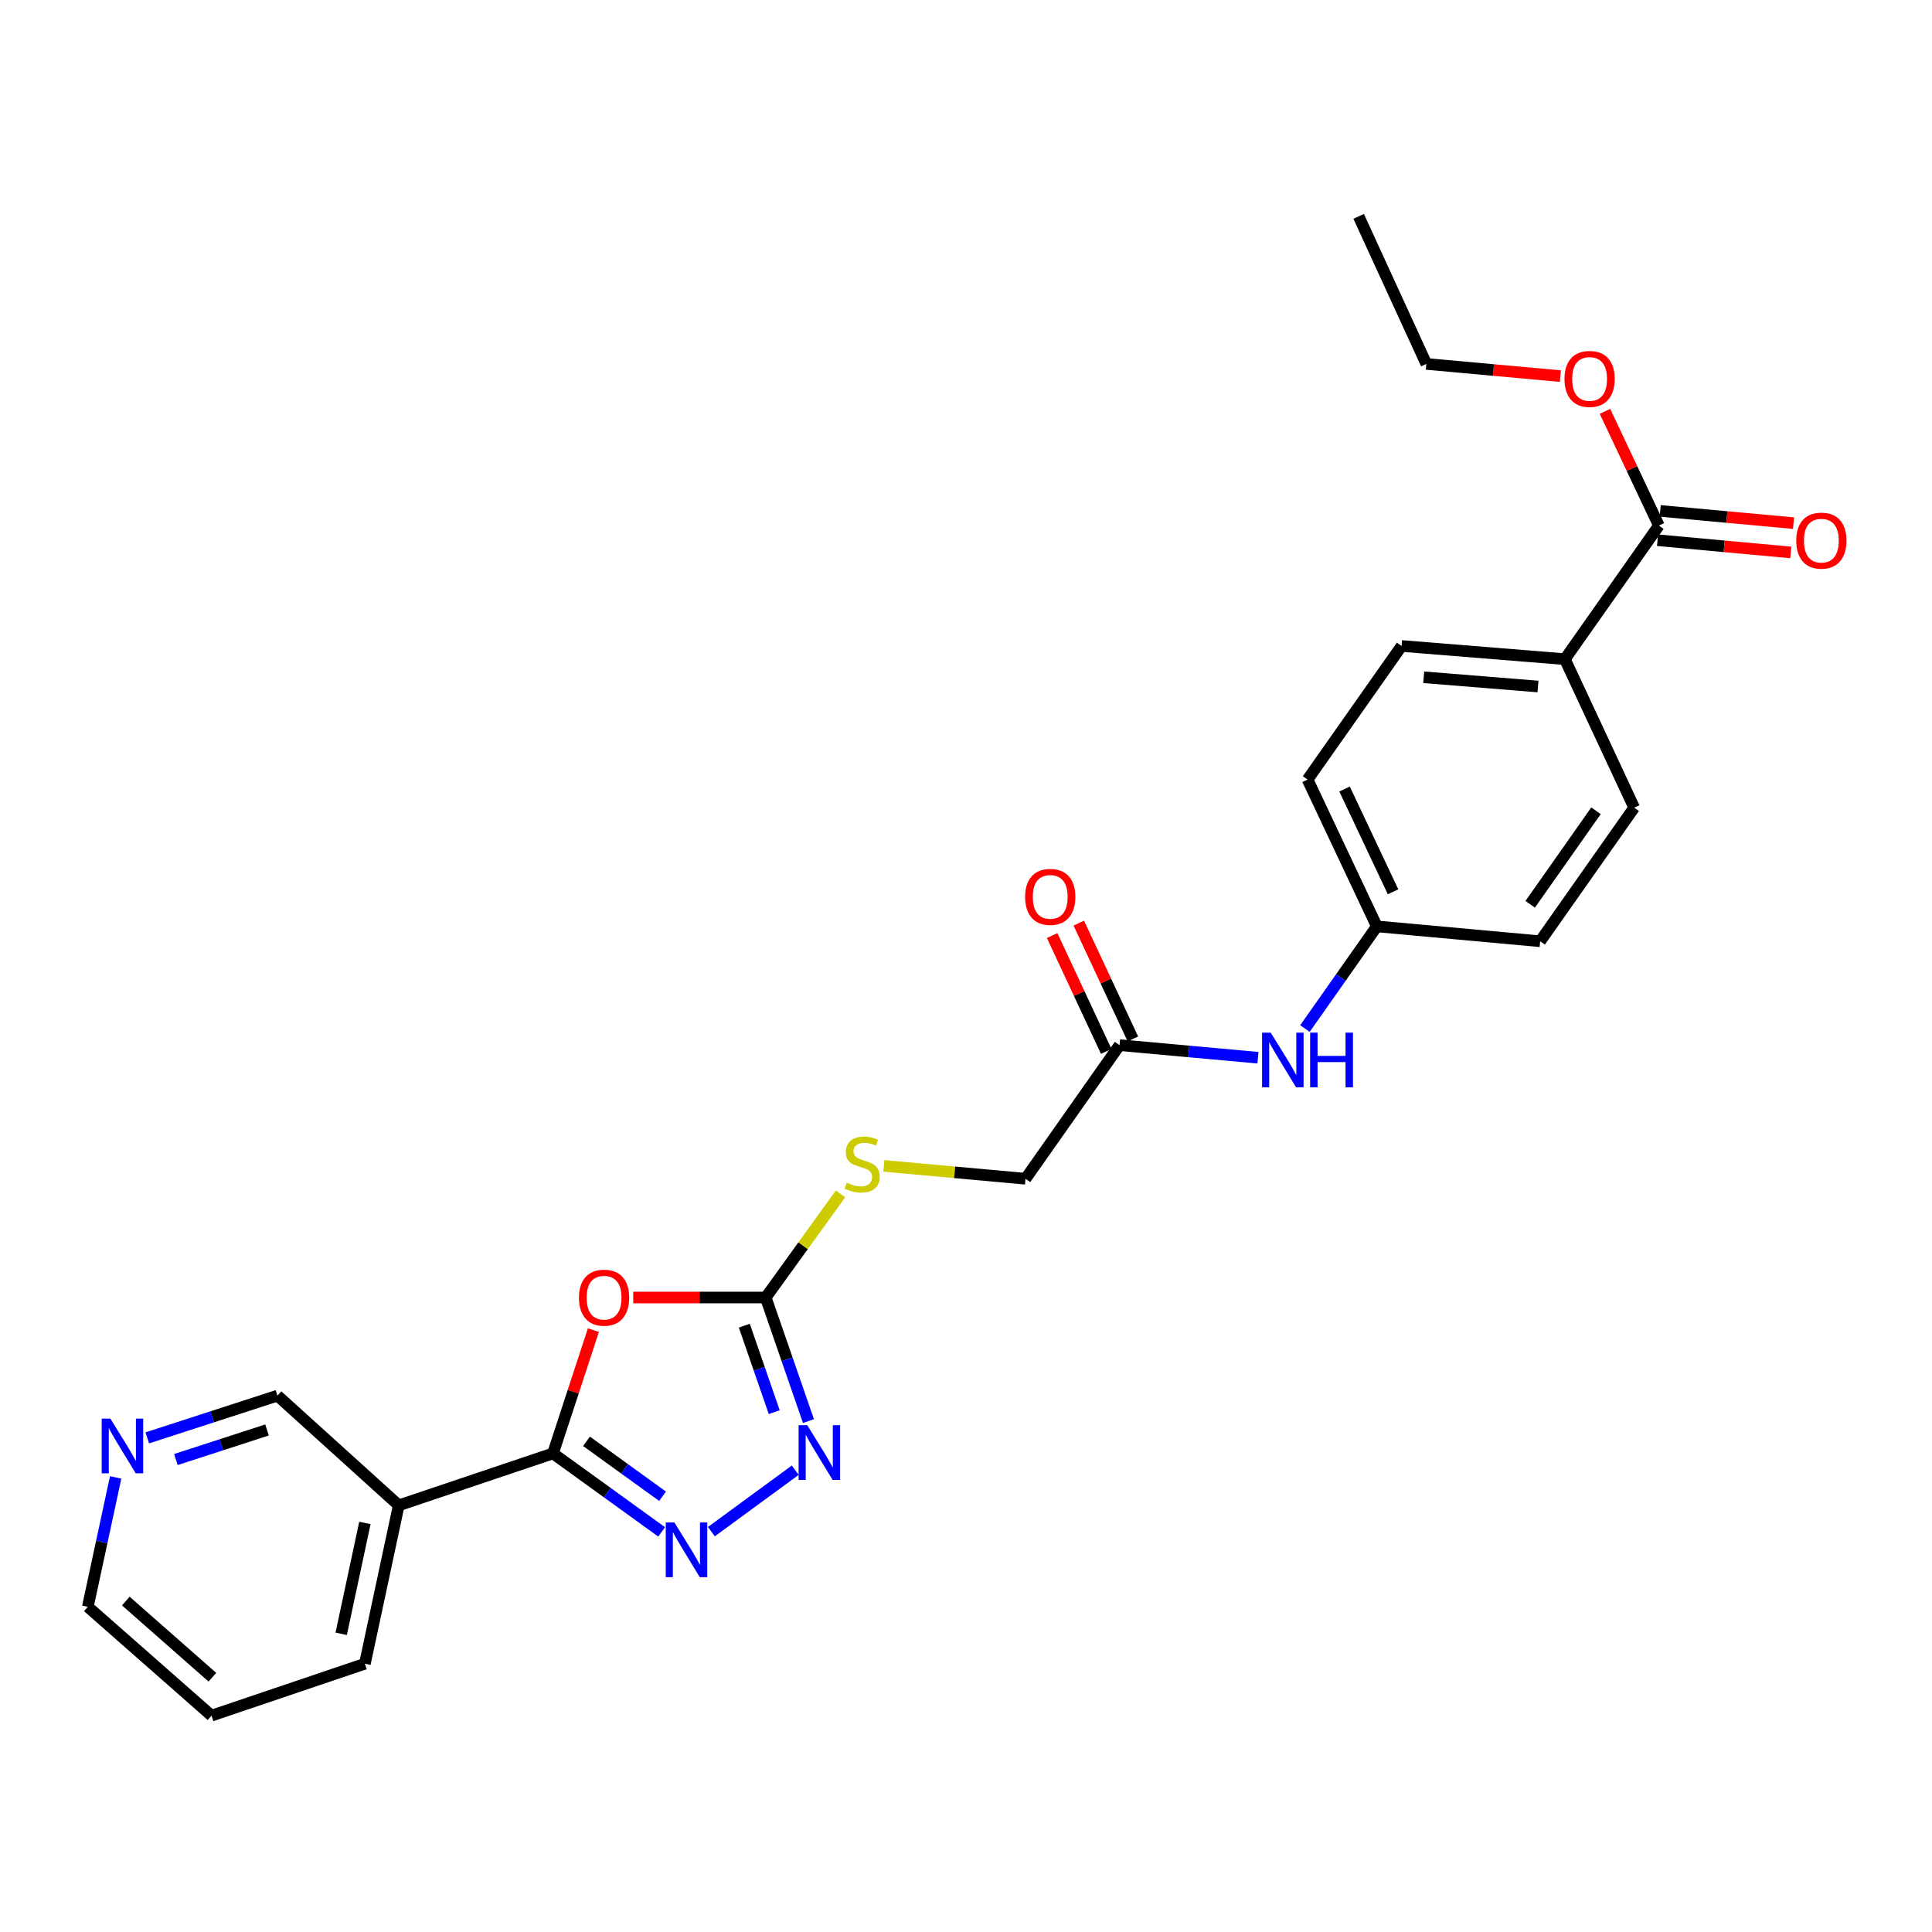<?xml version='1.0' encoding='iso-8859-1'?>
<svg version='1.1' baseProfile='full'
              xmlns='http://www.w3.org/2000/svg'
                      xmlns:rdkit='http://www.rdkit.org/xml'
                      xmlns:xlink='http://www.w3.org/1999/xlink'
                  xml:space='preserve'
width='1000px' height='1000px' viewBox='0 0 1000 1000'>
<!-- END OF HEADER -->
<rect style='opacity:1.0;fill:#FFFFFF;stroke:none' width='1000' height='1000' x='0' y='0'> </rect>
<path class='bond-0' d='M 307.138,688.471 L 296.68,720.377' style='fill:none;fill-rule:evenodd;stroke:#FF0000;stroke-width:6px;stroke-linecap:butt;stroke-linejoin:miter;stroke-opacity:1' />
<path class='bond-0' d='M 296.68,720.377 L 286.222,752.283' style='fill:none;fill-rule:evenodd;stroke:#000000;stroke-width:6px;stroke-linecap:butt;stroke-linejoin:miter;stroke-opacity:1' />
<path class='bond-2' d='M 327.764,671.588 L 362.047,671.588' style='fill:none;fill-rule:evenodd;stroke:#FF0000;stroke-width:6px;stroke-linecap:butt;stroke-linejoin:miter;stroke-opacity:1' />
<path class='bond-2' d='M 362.047,671.588 L 396.33,671.588' style='fill:none;fill-rule:evenodd;stroke:#000000;stroke-width:6px;stroke-linecap:butt;stroke-linejoin:miter;stroke-opacity:1' />
<path class='bond-1' d='M 286.222,752.283 L 314.343,772.592' style='fill:none;fill-rule:evenodd;stroke:#000000;stroke-width:6px;stroke-linecap:butt;stroke-linejoin:miter;stroke-opacity:1' />
<path class='bond-1' d='M 314.343,772.592 L 342.463,792.901' style='fill:none;fill-rule:evenodd;stroke:#0000FF;stroke-width:6px;stroke-linecap:butt;stroke-linejoin:miter;stroke-opacity:1' />
<path class='bond-1' d='M 303.575,746.029 L 323.26,760.245' style='fill:none;fill-rule:evenodd;stroke:#000000;stroke-width:6px;stroke-linecap:butt;stroke-linejoin:miter;stroke-opacity:1' />
<path class='bond-1' d='M 323.26,760.245 L 342.944,774.461' style='fill:none;fill-rule:evenodd;stroke:#0000FF;stroke-width:6px;stroke-linecap:butt;stroke-linejoin:miter;stroke-opacity:1' />
<path class='bond-4' d='M 286.222,752.283 L 206.389,779.165' style='fill:none;fill-rule:evenodd;stroke:#000000;stroke-width:6px;stroke-linecap:butt;stroke-linejoin:miter;stroke-opacity:1' />
<path class='bond-26' d='M 368.205,792.77 L 411.619,760.97' style='fill:none;fill-rule:evenodd;stroke:#0000FF;stroke-width:6px;stroke-linecap:butt;stroke-linejoin:miter;stroke-opacity:1' />
<path class='bond-3' d='M 396.33,671.588 L 407.394,703.57' style='fill:none;fill-rule:evenodd;stroke:#000000;stroke-width:6px;stroke-linecap:butt;stroke-linejoin:miter;stroke-opacity:1' />
<path class='bond-3' d='M 407.394,703.57 L 418.458,735.552' style='fill:none;fill-rule:evenodd;stroke:#0000FF;stroke-width:6px;stroke-linecap:butt;stroke-linejoin:miter;stroke-opacity:1' />
<path class='bond-3' d='M 385.255,686.162 L 393,708.549' style='fill:none;fill-rule:evenodd;stroke:#000000;stroke-width:6px;stroke-linecap:butt;stroke-linejoin:miter;stroke-opacity:1' />
<path class='bond-3' d='M 393,708.549 L 400.745,730.937' style='fill:none;fill-rule:evenodd;stroke:#0000FF;stroke-width:6px;stroke-linecap:butt;stroke-linejoin:miter;stroke-opacity:1' />
<path class='bond-7' d='M 396.33,671.588 L 415.693,644.777' style='fill:none;fill-rule:evenodd;stroke:#000000;stroke-width:6px;stroke-linecap:butt;stroke-linejoin:miter;stroke-opacity:1' />
<path class='bond-7' d='M 415.693,644.777 L 435.056,617.966' style='fill:none;fill-rule:evenodd;stroke:#CCCC00;stroke-width:6px;stroke-linecap:butt;stroke-linejoin:miter;stroke-opacity:1' />
<path class='bond-17' d='M 206.389,779.165 L 143.623,722.381' style='fill:none;fill-rule:evenodd;stroke:#000000;stroke-width:6px;stroke-linecap:butt;stroke-linejoin:miter;stroke-opacity:1' />
<path class='bond-21' d='M 206.389,779.165 L 188.866,861.139' style='fill:none;fill-rule:evenodd;stroke:#000000;stroke-width:6px;stroke-linecap:butt;stroke-linejoin:miter;stroke-opacity:1' />
<path class='bond-21' d='M 188.867,788.277 L 176.6,845.659' style='fill:none;fill-rule:evenodd;stroke:#000000;stroke-width:6px;stroke-linecap:butt;stroke-linejoin:miter;stroke-opacity:1' />
<path class='bond-5' d='M 858.632,272.026 L 809.971,341.181' style='fill:none;fill-rule:evenodd;stroke:#000000;stroke-width:6px;stroke-linecap:butt;stroke-linejoin:miter;stroke-opacity:1' />
<path class='bond-10' d='M 857.935,279.609 L 892.428,282.778' style='fill:none;fill-rule:evenodd;stroke:#000000;stroke-width:6px;stroke-linecap:butt;stroke-linejoin:miter;stroke-opacity:1' />
<path class='bond-10' d='M 892.428,282.778 L 926.921,285.946' style='fill:none;fill-rule:evenodd;stroke:#FF0000;stroke-width:6px;stroke-linecap:butt;stroke-linejoin:miter;stroke-opacity:1' />
<path class='bond-10' d='M 859.329,264.443 L 893.822,267.611' style='fill:none;fill-rule:evenodd;stroke:#000000;stroke-width:6px;stroke-linecap:butt;stroke-linejoin:miter;stroke-opacity:1' />
<path class='bond-10' d='M 893.822,267.611 L 928.315,270.78' style='fill:none;fill-rule:evenodd;stroke:#FF0000;stroke-width:6px;stroke-linecap:butt;stroke-linejoin:miter;stroke-opacity:1' />
<path class='bond-18' d='M 858.632,272.026 L 844.681,242.469' style='fill:none;fill-rule:evenodd;stroke:#000000;stroke-width:6px;stroke-linecap:butt;stroke-linejoin:miter;stroke-opacity:1' />
<path class='bond-18' d='M 844.681,242.469 L 830.731,212.912' style='fill:none;fill-rule:evenodd;stroke:#FF0000;stroke-width:6px;stroke-linecap:butt;stroke-linejoin:miter;stroke-opacity:1' />
<path class='bond-6' d='M 579.475,540.97 L 530.806,610.124' style='fill:none;fill-rule:evenodd;stroke:#000000;stroke-width:6px;stroke-linecap:butt;stroke-linejoin:miter;stroke-opacity:1' />
<path class='bond-9' d='M 579.475,540.97 L 615.301,544.227' style='fill:none;fill-rule:evenodd;stroke:#000000;stroke-width:6px;stroke-linecap:butt;stroke-linejoin:miter;stroke-opacity:1' />
<path class='bond-9' d='M 615.301,544.227 L 651.126,547.483' style='fill:none;fill-rule:evenodd;stroke:#0000FF;stroke-width:6px;stroke-linecap:butt;stroke-linejoin:miter;stroke-opacity:1' />
<path class='bond-12' d='M 586.375,537.748 L 572.378,507.773' style='fill:none;fill-rule:evenodd;stroke:#000000;stroke-width:6px;stroke-linecap:butt;stroke-linejoin:miter;stroke-opacity:1' />
<path class='bond-12' d='M 572.378,507.773 L 558.381,477.799' style='fill:none;fill-rule:evenodd;stroke:#FF0000;stroke-width:6px;stroke-linecap:butt;stroke-linejoin:miter;stroke-opacity:1' />
<path class='bond-12' d='M 572.575,544.192 L 558.578,514.217' style='fill:none;fill-rule:evenodd;stroke:#000000;stroke-width:6px;stroke-linecap:butt;stroke-linejoin:miter;stroke-opacity:1' />
<path class='bond-12' d='M 558.578,514.217 L 544.581,484.243' style='fill:none;fill-rule:evenodd;stroke:#FF0000;stroke-width:6px;stroke-linecap:butt;stroke-linejoin:miter;stroke-opacity:1' />
<path class='bond-15' d='M 457.471,603.46 L 494.138,606.792' style='fill:none;fill-rule:evenodd;stroke:#CCCC00;stroke-width:6px;stroke-linecap:butt;stroke-linejoin:miter;stroke-opacity:1' />
<path class='bond-15' d='M 494.138,606.792 L 530.806,610.124' style='fill:none;fill-rule:evenodd;stroke:#000000;stroke-width:6px;stroke-linecap:butt;stroke-linejoin:miter;stroke-opacity:1' />
<path class='bond-8' d='M 809.971,341.181 L 725.459,334.352' style='fill:none;fill-rule:evenodd;stroke:#000000;stroke-width:6px;stroke-linecap:butt;stroke-linejoin:miter;stroke-opacity:1' />
<path class='bond-8' d='M 796.067,355.337 L 736.909,350.557' style='fill:none;fill-rule:evenodd;stroke:#000000;stroke-width:6px;stroke-linecap:butt;stroke-linejoin:miter;stroke-opacity:1' />
<path class='bond-28' d='M 809.971,341.181 L 845.847,418.043' style='fill:none;fill-rule:evenodd;stroke:#000000;stroke-width:6px;stroke-linecap:butt;stroke-linejoin:miter;stroke-opacity:1' />
<path class='bond-16' d='M 675.437,532.379 L 694.043,505.934' style='fill:none;fill-rule:evenodd;stroke:#0000FF;stroke-width:6px;stroke-linecap:butt;stroke-linejoin:miter;stroke-opacity:1' />
<path class='bond-16' d='M 694.043,505.934 L 712.648,479.49' style='fill:none;fill-rule:evenodd;stroke:#000000;stroke-width:6px;stroke-linecap:butt;stroke-linejoin:miter;stroke-opacity:1' />
<path class='bond-11' d='M 76.225,744.248 L 109.924,733.314' style='fill:none;fill-rule:evenodd;stroke:#0000FF;stroke-width:6px;stroke-linecap:butt;stroke-linejoin:miter;stroke-opacity:1' />
<path class='bond-11' d='M 109.924,733.314 L 143.623,722.381' style='fill:none;fill-rule:evenodd;stroke:#000000;stroke-width:6px;stroke-linecap:butt;stroke-linejoin:miter;stroke-opacity:1' />
<path class='bond-11' d='M 91.035,755.455 L 114.624,747.801' style='fill:none;fill-rule:evenodd;stroke:#0000FF;stroke-width:6px;stroke-linecap:butt;stroke-linejoin:miter;stroke-opacity:1' />
<path class='bond-11' d='M 114.624,747.801 L 138.214,740.148' style='fill:none;fill-rule:evenodd;stroke:#000000;stroke-width:6px;stroke-linecap:butt;stroke-linejoin:miter;stroke-opacity:1' />
<path class='bond-27' d='M 59.87,764.706 L 52.662,798.195' style='fill:none;fill-rule:evenodd;stroke:#0000FF;stroke-width:6px;stroke-linecap:butt;stroke-linejoin:miter;stroke-opacity:1' />
<path class='bond-27' d='M 52.662,798.195 L 45.455,831.685' style='fill:none;fill-rule:evenodd;stroke:#000000;stroke-width:6px;stroke-linecap:butt;stroke-linejoin:miter;stroke-opacity:1' />
<path class='bond-13' d='M 845.847,418.043 L 797.186,487.198' style='fill:none;fill-rule:evenodd;stroke:#000000;stroke-width:6px;stroke-linecap:butt;stroke-linejoin:miter;stroke-opacity:1' />
<path class='bond-13' d='M 826.092,419.652 L 792.029,468.06' style='fill:none;fill-rule:evenodd;stroke:#000000;stroke-width:6px;stroke-linecap:butt;stroke-linejoin:miter;stroke-opacity:1' />
<path class='bond-14' d='M 725.459,334.352 L 676.798,403.498' style='fill:none;fill-rule:evenodd;stroke:#000000;stroke-width:6px;stroke-linecap:butt;stroke-linejoin:miter;stroke-opacity:1' />
<path class='bond-19' d='M 712.648,479.49 L 797.186,487.198' style='fill:none;fill-rule:evenodd;stroke:#000000;stroke-width:6px;stroke-linecap:butt;stroke-linejoin:miter;stroke-opacity:1' />
<path class='bond-20' d='M 712.648,479.49 L 676.798,403.498' style='fill:none;fill-rule:evenodd;stroke:#000000;stroke-width:6px;stroke-linecap:butt;stroke-linejoin:miter;stroke-opacity:1' />
<path class='bond-20' d='M 721.045,461.593 L 695.95,408.399' style='fill:none;fill-rule:evenodd;stroke:#000000;stroke-width:6px;stroke-linecap:butt;stroke-linejoin:miter;stroke-opacity:1' />
<path class='bond-23' d='M 807.652,194.677 L 772.965,191.523' style='fill:none;fill-rule:evenodd;stroke:#FF0000;stroke-width:6px;stroke-linecap:butt;stroke-linejoin:miter;stroke-opacity:1' />
<path class='bond-23' d='M 772.965,191.523 L 738.278,188.369' style='fill:none;fill-rule:evenodd;stroke:#000000;stroke-width:6px;stroke-linecap:butt;stroke-linejoin:miter;stroke-opacity:1' />
<path class='bond-24' d='M 188.866,861.139 L 109.473,888.012' style='fill:none;fill-rule:evenodd;stroke:#000000;stroke-width:6px;stroke-linecap:butt;stroke-linejoin:miter;stroke-opacity:1' />
<path class='bond-22' d='M 45.455,831.685 L 109.473,888.012' style='fill:none;fill-rule:evenodd;stroke:#000000;stroke-width:6px;stroke-linecap:butt;stroke-linejoin:miter;stroke-opacity:1' />
<path class='bond-22' d='M 65.118,828.699 L 109.931,868.128' style='fill:none;fill-rule:evenodd;stroke:#000000;stroke-width:6px;stroke-linecap:butt;stroke-linejoin:miter;stroke-opacity:1' />
<path class='bond-25' d='M 738.278,188.369 L 703.239,111.988' style='fill:none;fill-rule:evenodd;stroke:#000000;stroke-width:6px;stroke-linecap:butt;stroke-linejoin:miter;stroke-opacity:1' />
<path  class='atom-0' d='M 299.672 671.668
Q 299.672 664.868, 303.032 661.068
Q 306.392 657.268, 312.672 657.268
Q 318.952 657.268, 322.312 661.068
Q 325.672 664.868, 325.672 671.668
Q 325.672 678.548, 322.272 682.468
Q 318.872 686.348, 312.672 686.348
Q 306.432 686.348, 303.032 682.468
Q 299.672 678.588, 299.672 671.668
M 312.672 683.148
Q 316.992 683.148, 319.312 680.268
Q 321.672 677.348, 321.672 671.668
Q 321.672 666.108, 319.312 663.308
Q 316.992 660.468, 312.672 660.468
Q 308.352 660.468, 305.992 663.268
Q 303.672 666.068, 303.672 671.668
Q 303.672 677.388, 305.992 680.268
Q 308.352 683.148, 312.672 683.148
' fill='#FF0000'/>
<path  class='atom-2' d='M 349.074 788.037
L 358.354 803.037
Q 359.274 804.517, 360.754 807.197
Q 362.234 809.877, 362.314 810.037
L 362.314 788.037
L 366.074 788.037
L 366.074 816.357
L 362.194 816.357
L 352.234 799.957
Q 351.074 798.037, 349.834 795.837
Q 348.634 793.637, 348.274 792.957
L 348.274 816.357
L 344.594 816.357
L 344.594 788.037
L 349.074 788.037
' fill='#0000FF'/>
<path  class='atom-4' d='M 417.831 737.675
L 427.111 752.675
Q 428.031 754.155, 429.511 756.835
Q 430.991 759.515, 431.071 759.675
L 431.071 737.675
L 434.831 737.675
L 434.831 765.995
L 430.951 765.995
L 420.991 749.595
Q 419.831 747.675, 418.591 745.475
Q 417.391 743.275, 417.031 742.595
L 417.031 765.995
L 413.351 765.995
L 413.351 737.675
L 417.831 737.675
' fill='#0000FF'/>
<path  class='atom-8' d='M 438.268 612.161
Q 438.588 612.281, 439.908 612.841
Q 441.228 613.401, 442.668 613.761
Q 444.148 614.081, 445.588 614.081
Q 448.268 614.081, 449.828 612.801
Q 451.388 611.481, 451.388 609.201
Q 451.388 607.641, 450.588 606.681
Q 449.828 605.721, 448.628 605.201
Q 447.428 604.681, 445.428 604.081
Q 442.908 603.321, 441.388 602.601
Q 439.908 601.881, 438.828 600.361
Q 437.788 598.841, 437.788 596.281
Q 437.788 592.721, 440.188 590.521
Q 442.628 588.321, 447.428 588.321
Q 450.708 588.321, 454.428 589.881
L 453.508 592.961
Q 450.108 591.561, 447.548 591.561
Q 444.788 591.561, 443.268 592.721
Q 441.748 593.841, 441.788 595.801
Q 441.788 597.321, 442.548 598.241
Q 443.348 599.161, 444.468 599.681
Q 445.628 600.201, 447.548 600.801
Q 450.108 601.601, 451.628 602.401
Q 453.148 603.201, 454.228 604.841
Q 455.348 606.441, 455.348 609.201
Q 455.348 613.121, 452.708 615.241
Q 450.108 617.321, 445.748 617.321
Q 443.228 617.321, 441.308 616.761
Q 439.428 616.241, 437.188 615.321
L 438.268 612.161
' fill='#CCCC00'/>
<path  class='atom-10' d='M 657.727 534.493
L 667.007 549.493
Q 667.927 550.973, 669.407 553.653
Q 670.887 556.333, 670.967 556.493
L 670.967 534.493
L 674.727 534.493
L 674.727 562.813
L 670.847 562.813
L 660.887 546.413
Q 659.727 544.493, 658.487 542.293
Q 657.287 540.093, 656.927 539.413
L 656.927 562.813
L 653.247 562.813
L 653.247 534.493
L 657.727 534.493
' fill='#0000FF'/>
<path  class='atom-10' d='M 678.127 534.493
L 681.967 534.493
L 681.967 546.533
L 696.447 546.533
L 696.447 534.493
L 700.287 534.493
L 700.287 562.813
L 696.447 562.813
L 696.447 549.733
L 681.967 549.733
L 681.967 562.813
L 678.127 562.813
L 678.127 534.493
' fill='#0000FF'/>
<path  class='atom-11' d='M 929.729 279.831
Q 929.729 273.031, 933.089 269.231
Q 936.449 265.431, 942.729 265.431
Q 949.009 265.431, 952.369 269.231
Q 955.729 273.031, 955.729 279.831
Q 955.729 286.711, 952.329 290.631
Q 948.929 294.511, 942.729 294.511
Q 936.489 294.511, 933.089 290.631
Q 929.729 286.751, 929.729 279.831
M 942.729 291.311
Q 947.049 291.311, 949.369 288.431
Q 951.729 285.511, 951.729 279.831
Q 951.729 274.271, 949.369 271.471
Q 947.049 268.631, 942.729 268.631
Q 938.409 268.631, 936.049 271.431
Q 933.729 274.231, 933.729 279.831
Q 933.729 285.551, 936.049 288.431
Q 938.409 291.311, 942.729 291.311
' fill='#FF0000'/>
<path  class='atom-12' d='M 57.116 734.257
L 66.396 749.257
Q 67.316 750.737, 68.796 753.417
Q 70.276 756.097, 70.356 756.257
L 70.356 734.257
L 74.116 734.257
L 74.116 762.577
L 70.236 762.577
L 60.276 746.177
Q 59.116 744.257, 57.876 742.057
Q 56.676 739.857, 56.316 739.177
L 56.316 762.577
L 52.636 762.577
L 52.636 734.257
L 57.116 734.257
' fill='#0000FF'/>
<path  class='atom-13' d='M 530.599 464.221
Q 530.599 457.421, 533.959 453.621
Q 537.319 449.821, 543.599 449.821
Q 549.879 449.821, 553.239 453.621
Q 556.599 457.421, 556.599 464.221
Q 556.599 471.101, 553.199 475.021
Q 549.799 478.901, 543.599 478.901
Q 537.359 478.901, 533.959 475.021
Q 530.599 471.141, 530.599 464.221
M 543.599 475.701
Q 547.919 475.701, 550.239 472.821
Q 552.599 469.901, 552.599 464.221
Q 552.599 458.661, 550.239 455.861
Q 547.919 453.021, 543.599 453.021
Q 539.279 453.021, 536.919 455.821
Q 534.599 458.621, 534.599 464.221
Q 534.599 469.941, 536.919 472.821
Q 539.279 475.701, 543.599 475.701
' fill='#FF0000'/>
<path  class='atom-19' d='M 809.773 196.132
Q 809.773 189.332, 813.133 185.532
Q 816.493 181.732, 822.773 181.732
Q 829.053 181.732, 832.413 185.532
Q 835.773 189.332, 835.773 196.132
Q 835.773 203.012, 832.373 206.932
Q 828.973 210.812, 822.773 210.812
Q 816.533 210.812, 813.133 206.932
Q 809.773 203.052, 809.773 196.132
M 822.773 207.612
Q 827.093 207.612, 829.413 204.732
Q 831.773 201.812, 831.773 196.132
Q 831.773 190.572, 829.413 187.772
Q 827.093 184.932, 822.773 184.932
Q 818.453 184.932, 816.093 187.732
Q 813.773 190.532, 813.773 196.132
Q 813.773 201.852, 816.093 204.732
Q 818.453 207.612, 822.773 207.612
' fill='#FF0000'/>
</svg>

